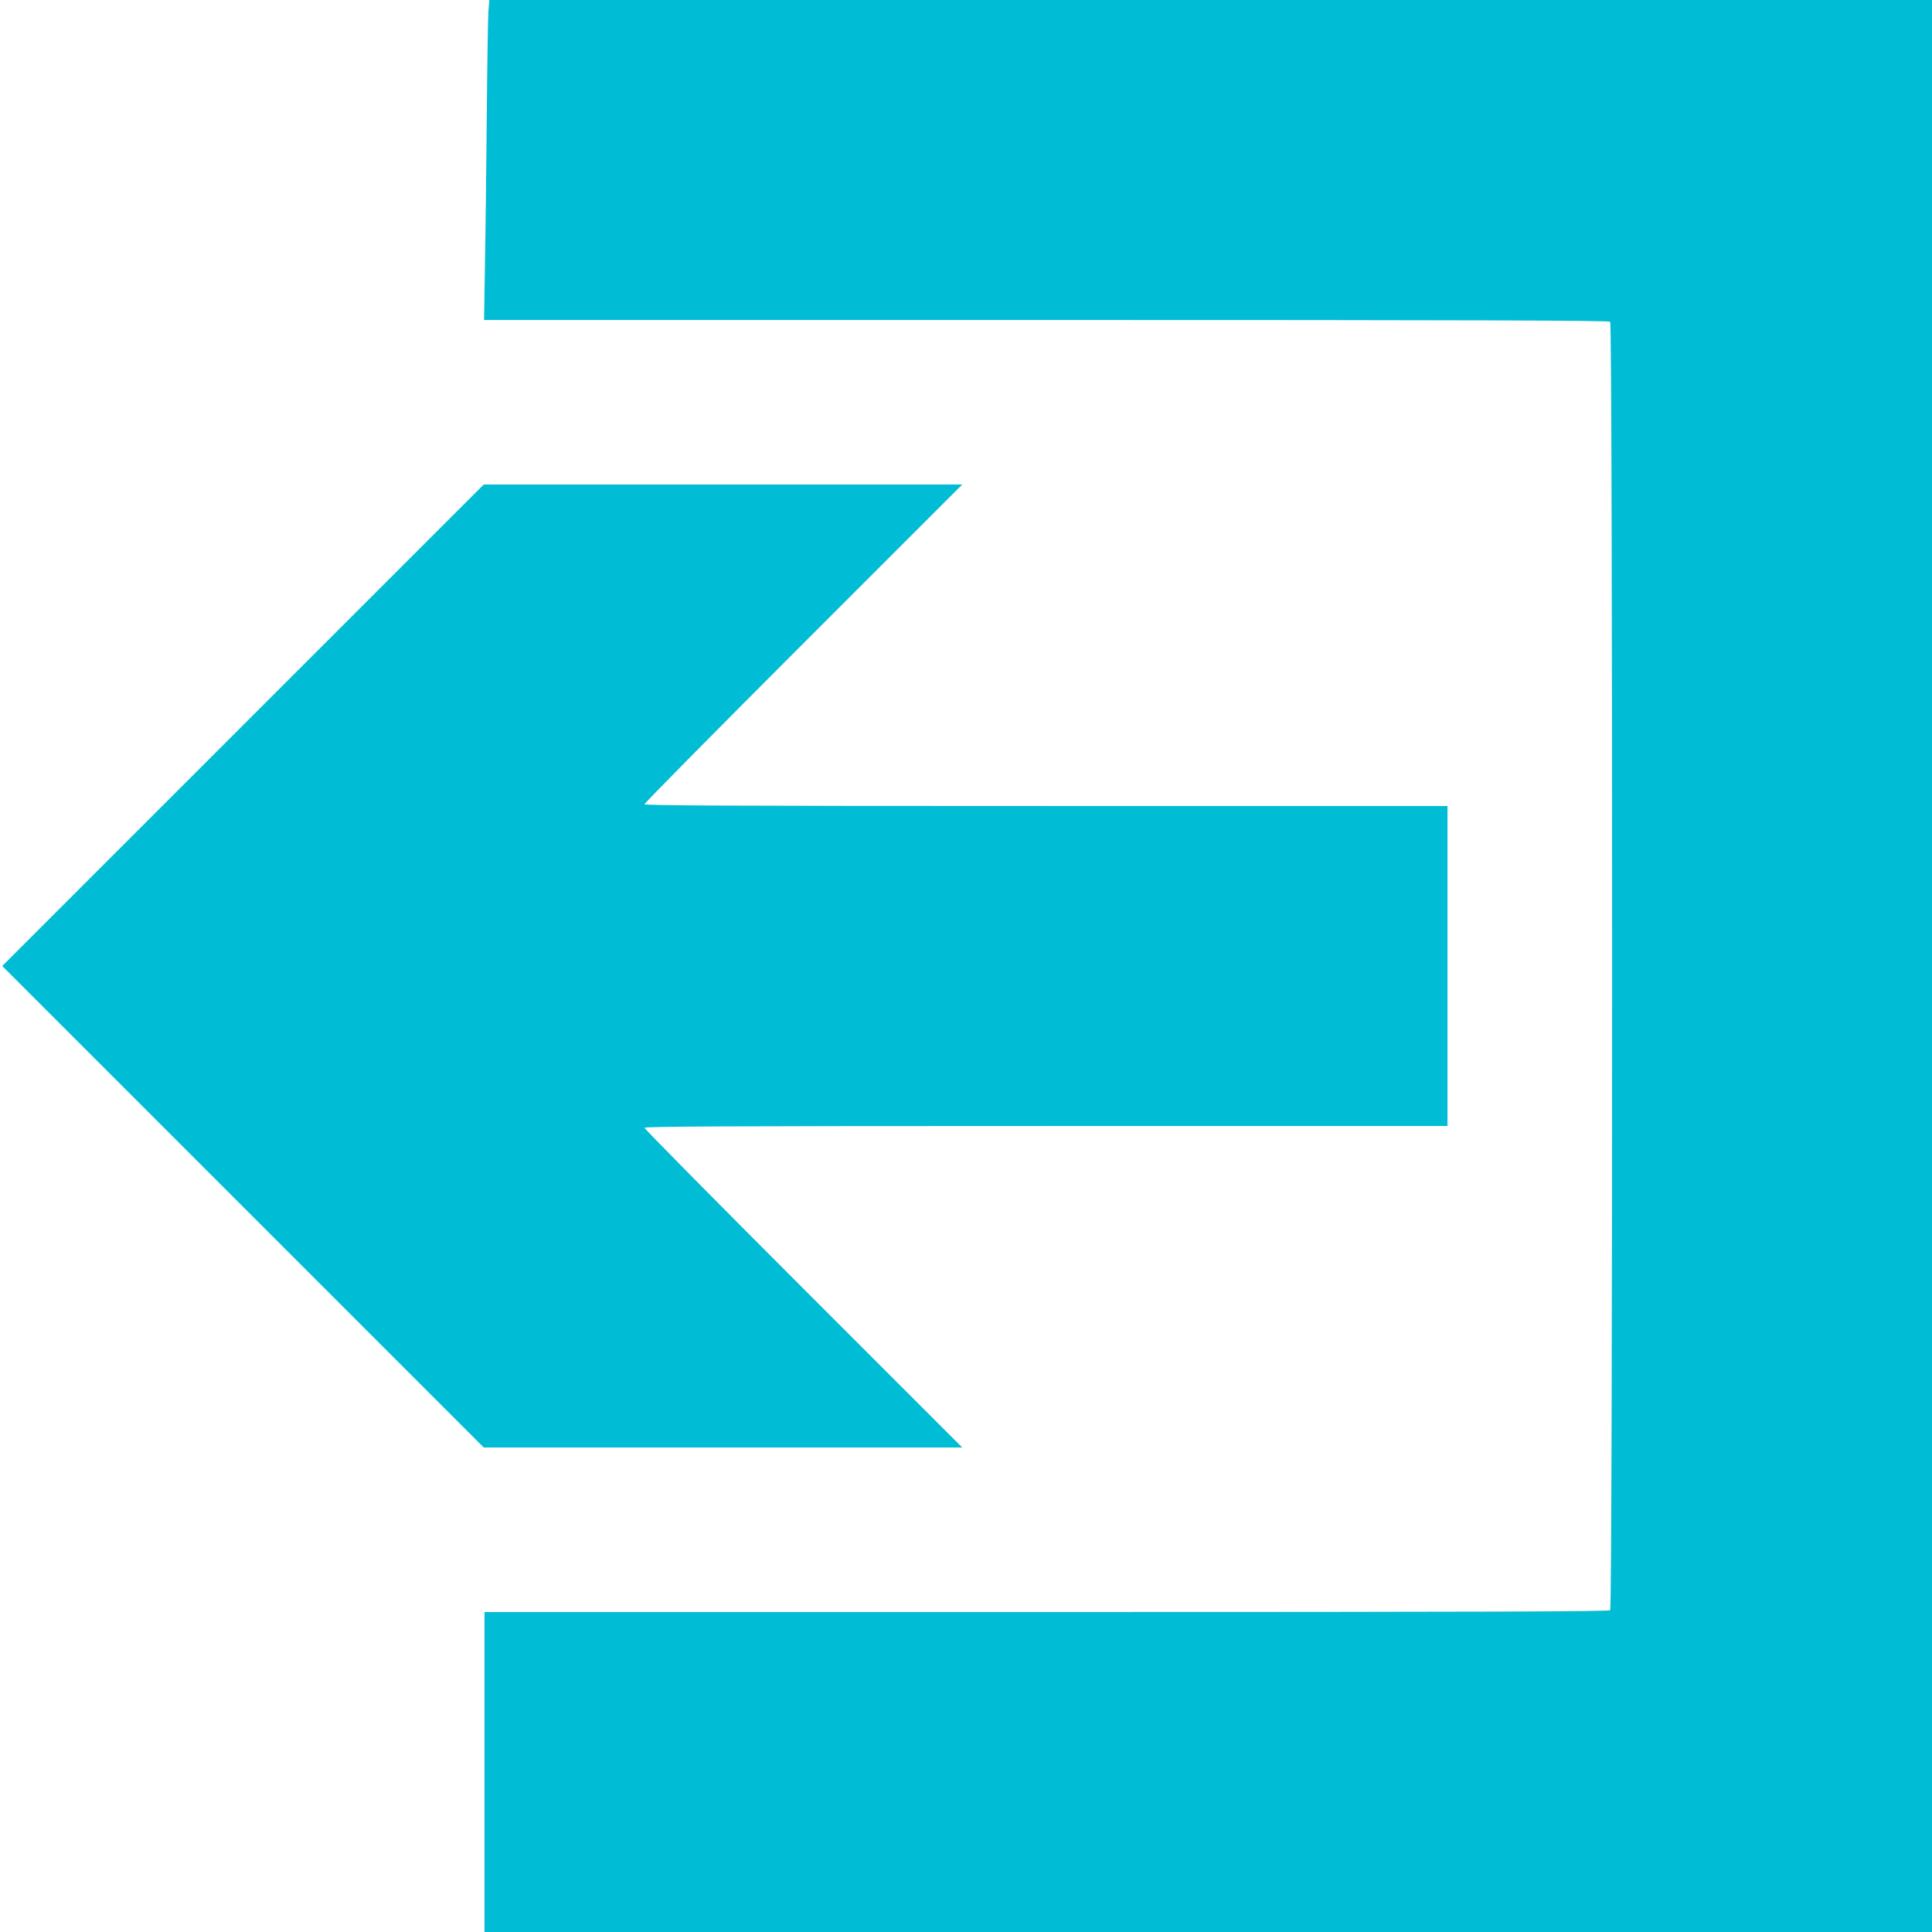<?xml version="1.0" standalone="no"?>
<!DOCTYPE svg PUBLIC "-//W3C//DTD SVG 20010904//EN"
 "http://www.w3.org/TR/2001/REC-SVG-20010904/DTD/svg10.dtd">
<svg version="1.0" xmlns="http://www.w3.org/2000/svg"
 width="1280pt" height="1280pt" viewBox="0 0 1280 1280"
 preserveAspectRatio="xMidYMid meet">
<g transform="translate(0,1280) scale(0.1,-0.1)"
fill="#00bcd4" stroke="none">
<path d="M3236 12728 c-3 -40 -8 -352 -11 -693 -3 -341 -8 -785 -12 -987 l-6
-368 3725 0 c2883 0 3727 -3 3736 -12 17 -17 17 -8519 0 -8536 -9 -9 -853 -12
-3735 -12 l-3723 0 0 -1060 0 -1060 4795 0 4795 0 0 6400 0 6400 -4779 0
-4779 0 -6 -72z"/>
<path d="M1610 7995 l-1595 -1595 1595 -1595 1595 -1595 1585 0 1585 0 -1053
1053 c-578 578 -1052 1058 -1052 1065 0 9 541 12 2660 12 l2660 0 0 1060 0
1060 -2660 0 c-2119 0 -2660 3 -2660 12 0 7 474 487 1052 1065 l1053 1053
-1585 0 -1585 0 -1595 -1595z"/>
</g>
</svg>
